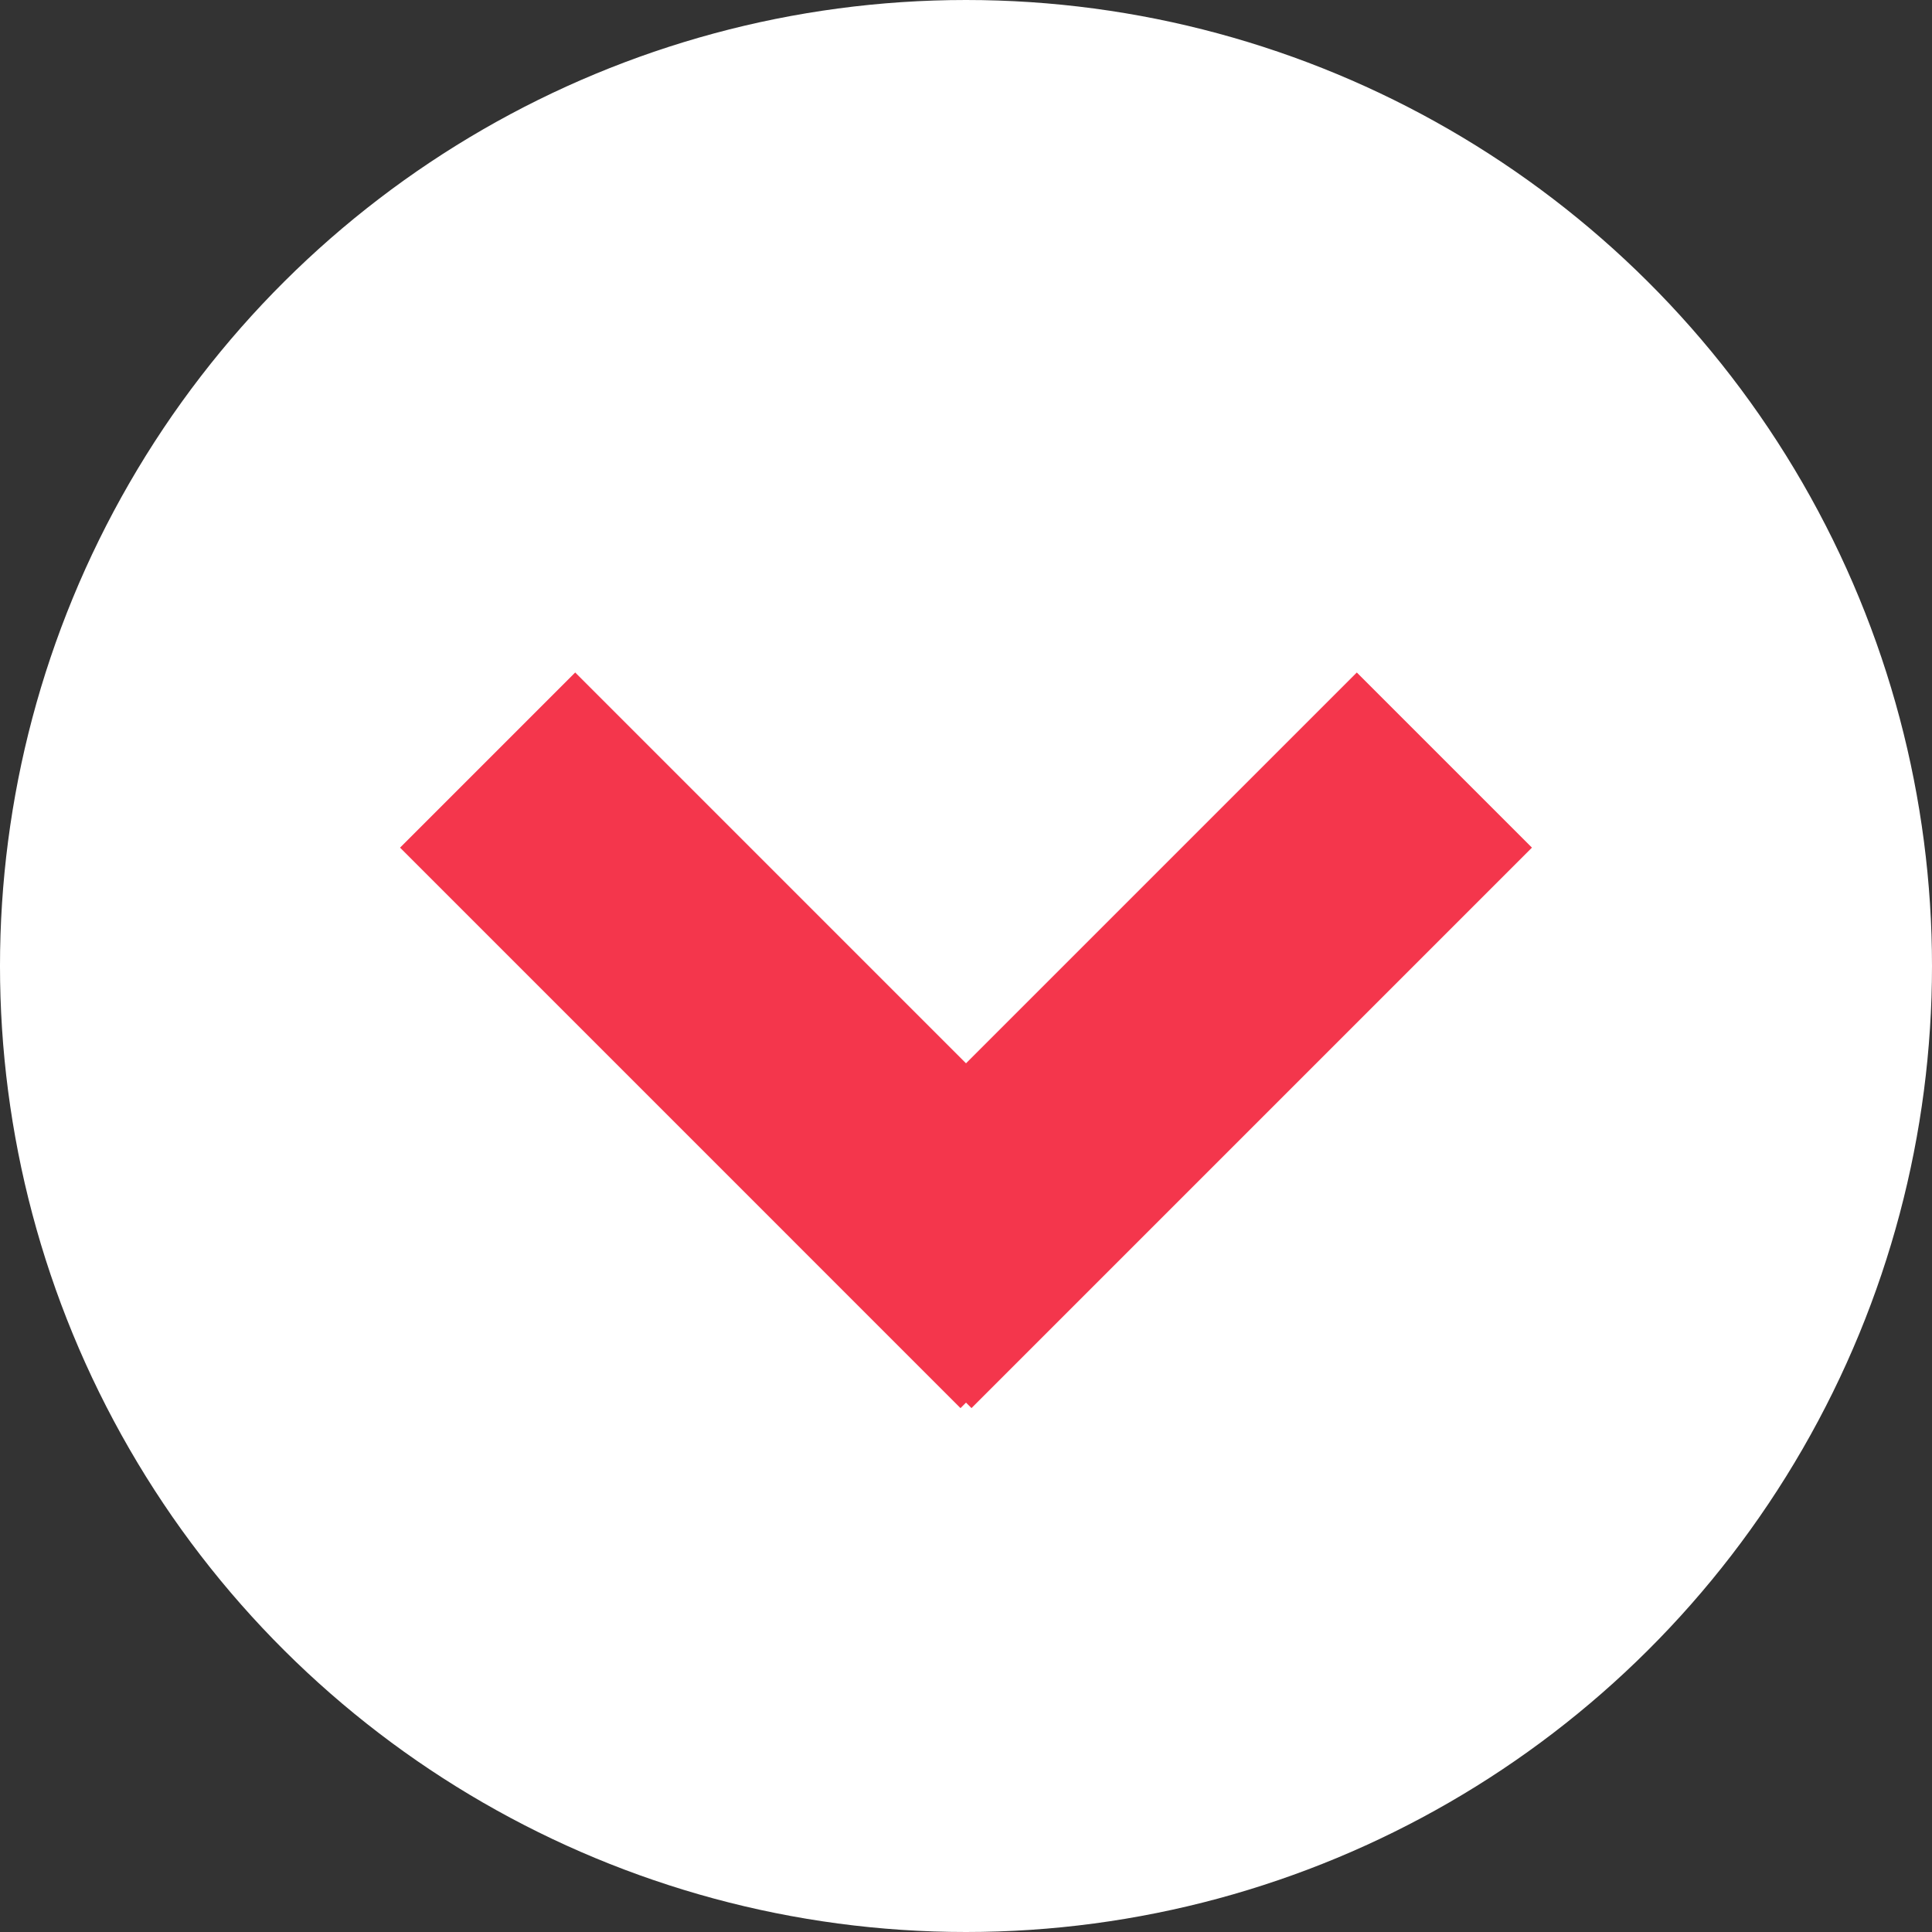<svg width="75" height="75" xmlns="http://www.w3.org/2000/svg"><rect width="100%" height="100%" fill="#333333" stroke="none"/><g fill="none" fill-rule="evenodd"><circle fill="#FFF" transform="rotate(90 37.5 37.5)" cx="37.5" cy="37.5" r="37.5"/><g fill="#F4364C"><path d="M37.287 54.663L15.53 32.906l6.799-6.8 21.757 21.758z"/><path d="M30.914 47.864l21.757-21.757 6.799 6.798-21.757 21.757z"/></g></g></svg>